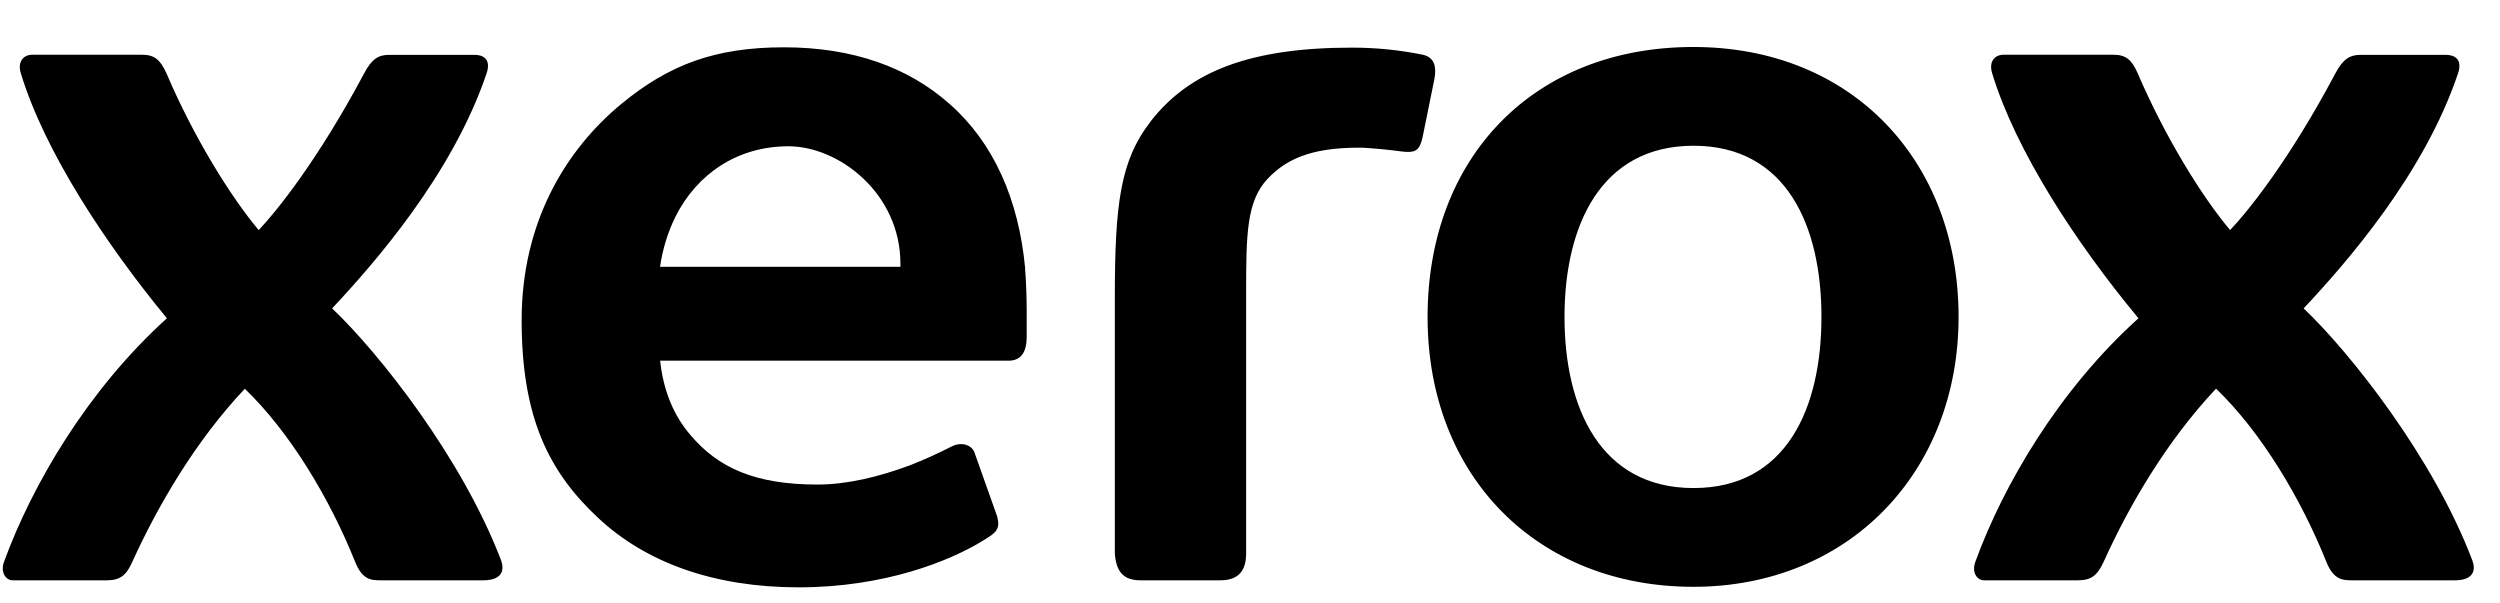 <?xml version="1.0" encoding="UTF-8"?>
<svg xmlns="http://www.w3.org/2000/svg" version="1.1" viewBox="0 0 2351.7 567">
  <!-- Generator: Adobe Illustrator 28.7.1, SVG Export Plug-In . SVG Version: 1.2.0 Build 142)  -->
  <g>
    <g id="Layer_1">
      <path d="M1713.4,298.1c0-85.4-32.8-161-120.3-161s-121.4,75.6-121.4,161,33.7,161,121.4,161,120.3-75.7,120.3-161M1842.4,298.1c0,146-103.2,253.9-249.5,253.9s-250-103.4-250-253.8,99.9-254,250-254,249.5,108,249.5,253.9M847,251h-226.1c2.3-16.2,7.1-32,14.3-46.8,20.3-40.7,58.6-66.6,106.4-66.6s105.4,44.5,105.4,110.4v3ZM964.4,253c-6-65.9-30.2-119.1-70.9-155-38.9-34.7-91.2-53.5-156.1-53.5s-108.2,16.5-152.6,53c-52.9,43.6-94.1,111.8-94.1,203.7s25.8,142.9,72,186c45.2,42.3,109.4,65.3,188.7,65.3s141.3-24,174.2-44.5c11.7-7.1,15.4-10.3,12.5-22l-20.8-58.6c-2.3-9.4-13.1-11.9-21.7-7.6-13.1,6.7-26.5,12.8-40.2,18.1-28.6,10.6-58.4,17.9-86.5,17.9-59.3,0-93.3-16.1-119-46.1-16.4-18.9-26-42.7-28.9-70.4h327.7c11.8,0,17.1-8.2,17.1-22.2v-23.5c0-11.6-.5-29.5-1.5-40.4M1082.2,114.4c37-47.8,94.9-69.6,189.6-69.6,22.4,0,44.7,2.2,66.7,6.7,11.1,2.6,12.9,11.4,10.8,22.9l-11.2,55.2c-2.5,10.3-5.4,13.3-13.5,13.3-2.2,0-4.5-.2-6.7-.5-7.8-1.1-30.1-3.5-39.4-3.5-47.1,0-69.4,11.8-86.2,29.4-19.6,21-20.1,51.9-20.1,107.1v245.3c0,16.1-7.1,25.2-24.4,25.2h-74.9c-16,0-22.9-7.9-24.2-25.2v-240.8c0-87.7,5.1-128.8,33.5-165.4M2097.7,216.5c16.8-17.5,55.8-65.8,99.1-147.4,7.4-14,14-17.5,23.7-17.5h80.4c7.3,0,16,3.5,11.3,17.5-31.9,94.8-104.9,178-145.2,221,43.9,41.7,122,140.3,158.7,237.1,3.3,8.7,1.6,18.7-16.7,18.7h-96.2c-9.9,0-17.8-.9-24.5-17.5-23.8-59.4-61.1-121.8-103.7-162.8-46.6,49.4-81.9,110.2-105.7,162.8-5.9,12.9-11.7,17.5-24.4,17.5h-88.2c-6,0-12-6.8-8.1-17.5,26.2-72,78.5-161.5,153.4-229-58.9-71-115.4-157.5-137.6-230.4-3.4-11,2.4-17.5,10.7-17.5h103.5c11.3,0,17.2,4.6,22.7,17.5,25.5,59.4,60.3,115.9,86.9,147.4M243.3,216.5c16.7-17.5,55.7-65.8,99.2-147.4,7.3-14,13.8-17.5,23.6-17.5h80.5c7.2,0,15.8,3.5,11.1,17.5-32.1,94.8-105,178-145.3,221,44,41.7,122.1,140.4,159,237.1,3.1,8.7,1.5,18.7-17,18.7h-96.2c-9.9,0-17.5-.9-24.2-17.5-23.8-59.4-61.2-121.8-103.7-162.7-46.6,49.3-81.9,110.2-105.8,162.7-5.7,12.9-11.5,17.5-24.2,17.5H11.9c-5.9,0-11.9-6.8-8.1-17.5,26.3-72,78.5-161.5,153.2-229C98.5,228.4,41.8,141.9,19.6,69c-3.4-11,2.5-17.5,10.7-17.5h103.5c11.3,0,17,4.6,22.8,17.5,25.3,59.4,60.2,115.9,86.7,147.4"/>
    </g>
  </g>
</svg>